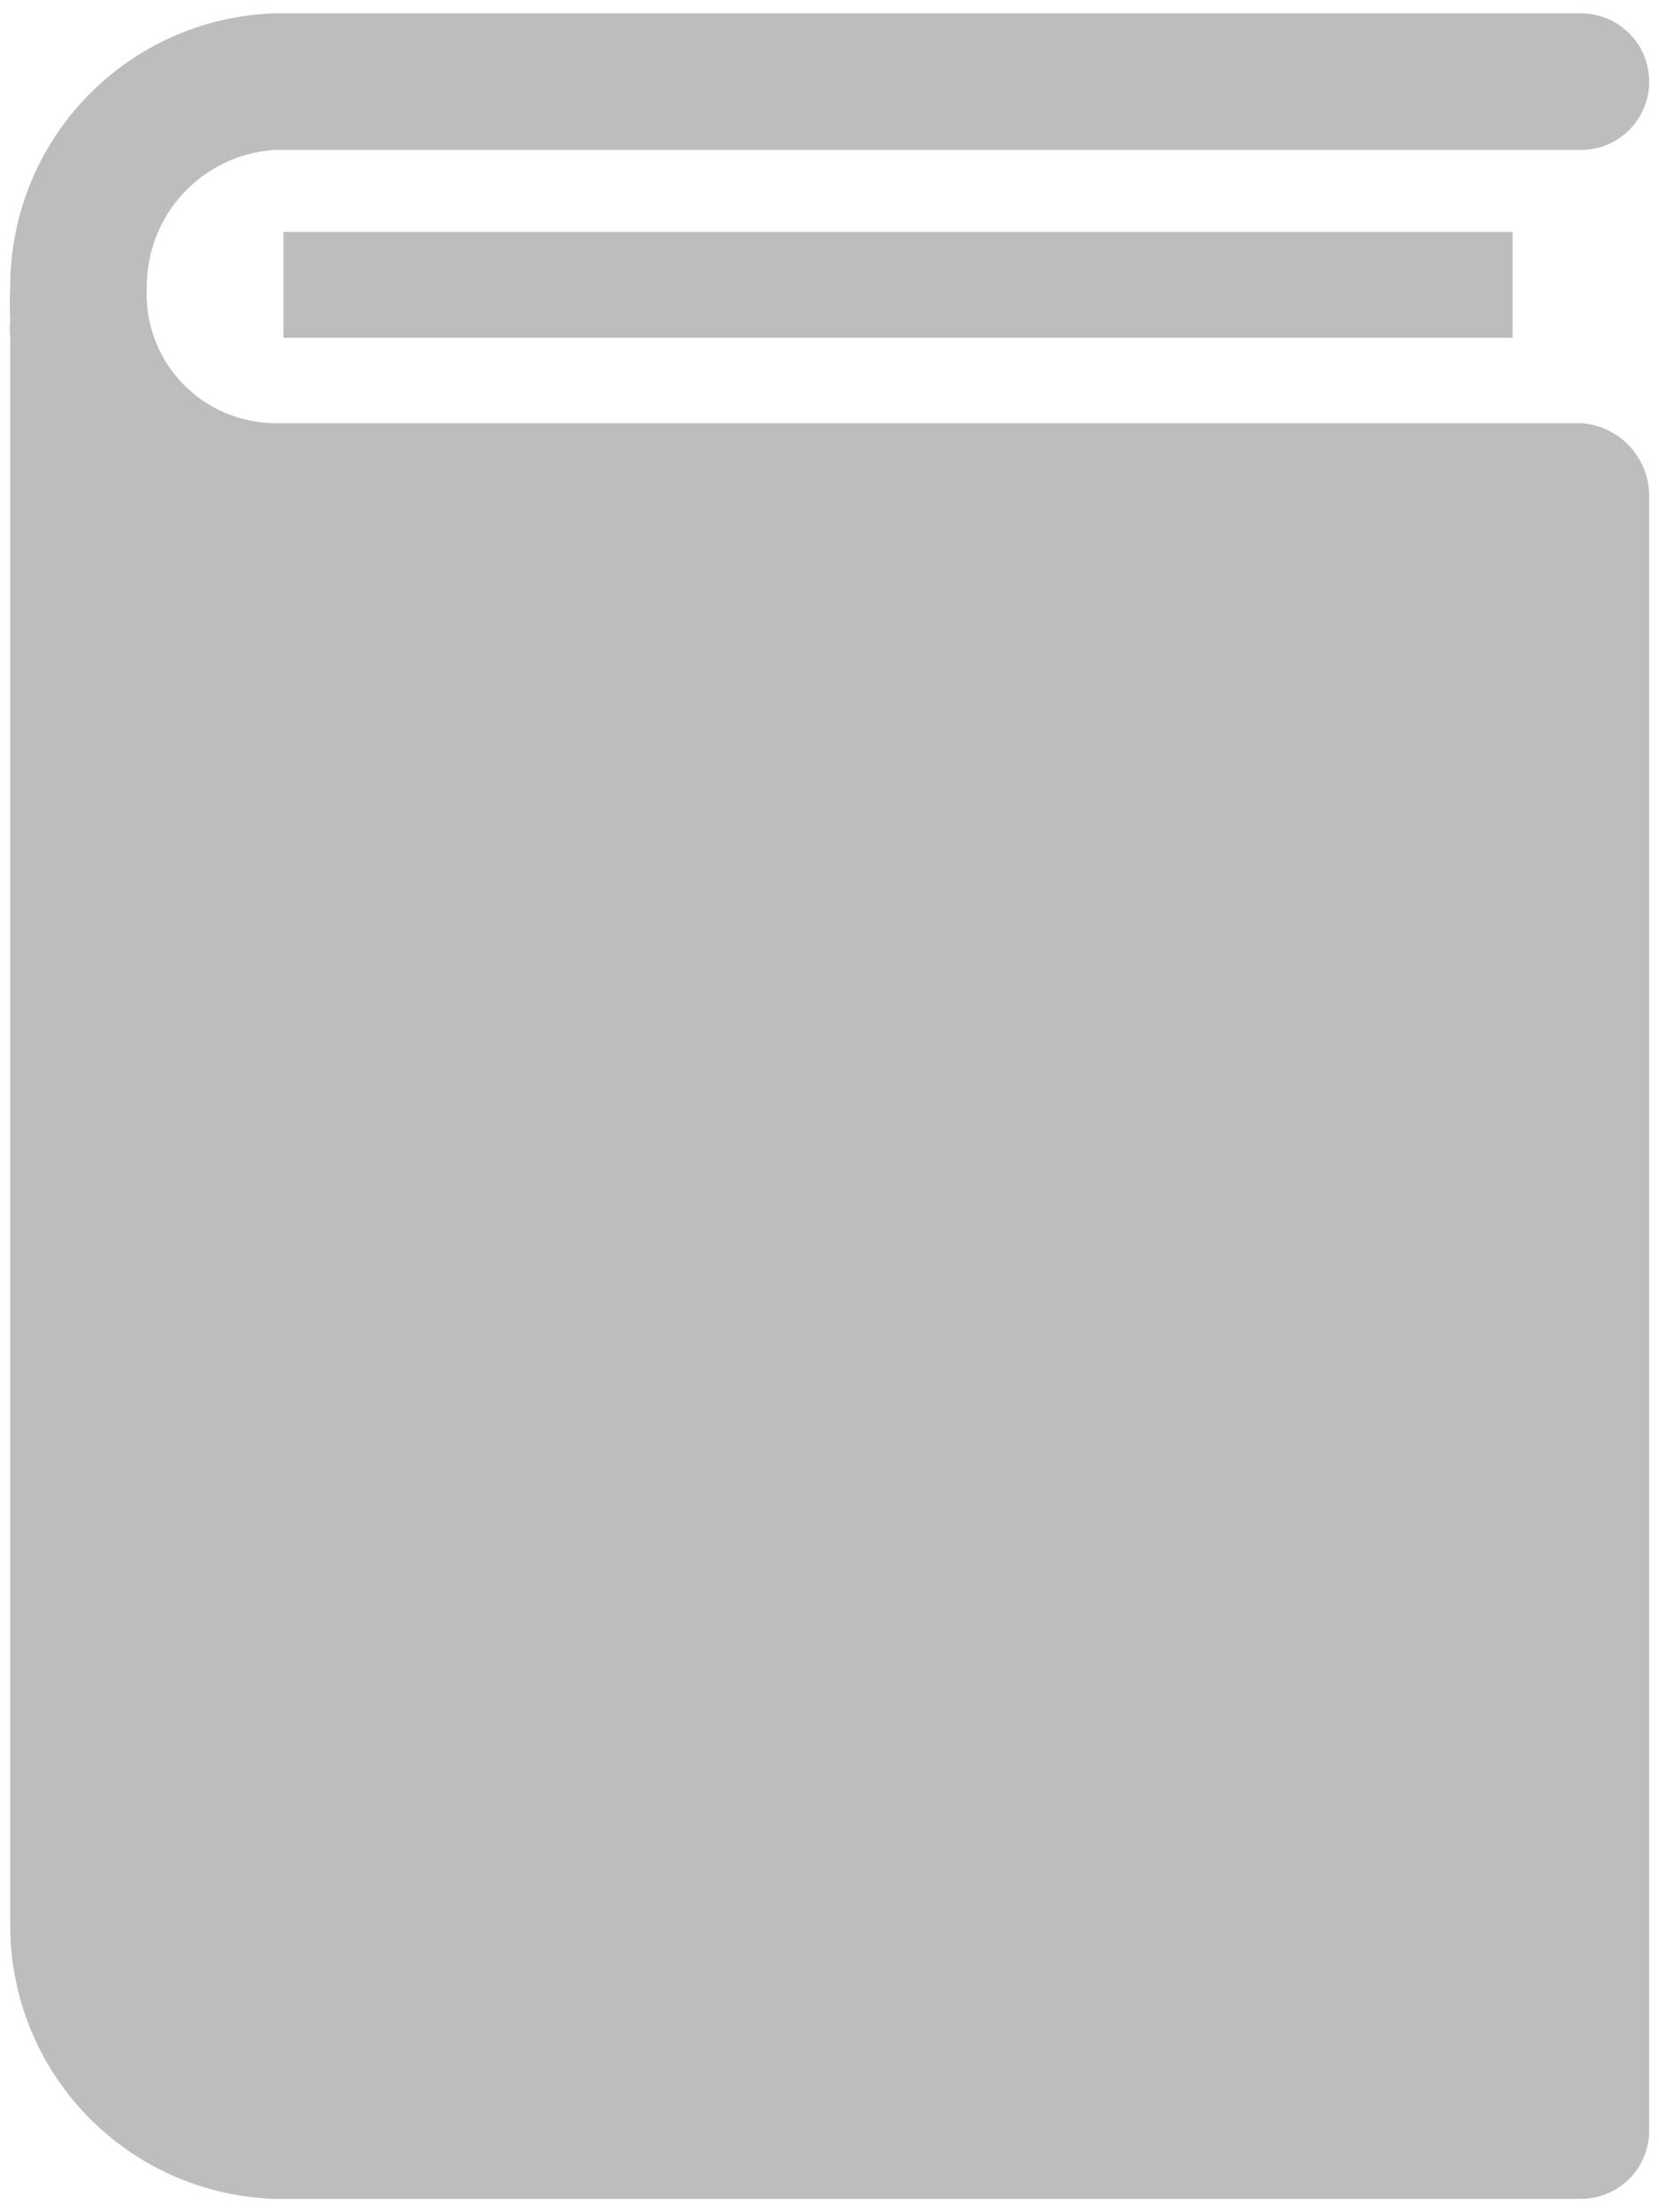 <svg width="90" height="120" viewBox="0 0 90 120" fill="none" xmlns="http://www.w3.org/2000/svg">
<path d="M15.377 12.581H82.061V18.323H15.377V12.581Z" fill="#BDBDBD"/>
<path d="M85.764 22.953H14.856C13.911 22.94 12.978 22.735 12.114 22.351C11.25 21.968 10.472 21.413 9.828 20.721C9.184 20.028 8.687 19.212 8.367 18.323C8.047 17.433 7.91 16.488 7.966 15.544C7.961 13.665 8.67 11.855 9.949 10.48C11.229 9.104 12.982 8.266 14.856 8.134H85.764C86.747 8.134 87.689 7.744 88.384 7.049C89.079 6.355 89.469 5.412 89.469 4.43C89.469 3.447 89.079 2.505 88.384 1.81C87.689 1.115 86.747 0.725 85.764 0.725H14.856C11.017 0.86 7.379 2.48 4.712 5.245C2.044 8.009 0.554 11.702 0.556 15.544C0.52 16.148 0.52 16.755 0.556 17.359C0.52 17.654 0.52 17.953 0.556 18.248V104.457C0.554 108.299 2.044 111.991 4.712 114.756C7.379 117.521 11.017 119.141 14.856 119.275H85.764C86.747 119.275 87.689 118.885 88.384 118.19C89.079 117.496 89.469 116.553 89.469 115.571V27.584V27.251V26.917C89.471 25.909 89.089 24.939 88.401 24.202C87.713 23.466 86.77 23.019 85.764 22.953Z" fill="#BDBDBD"/>
</svg>
